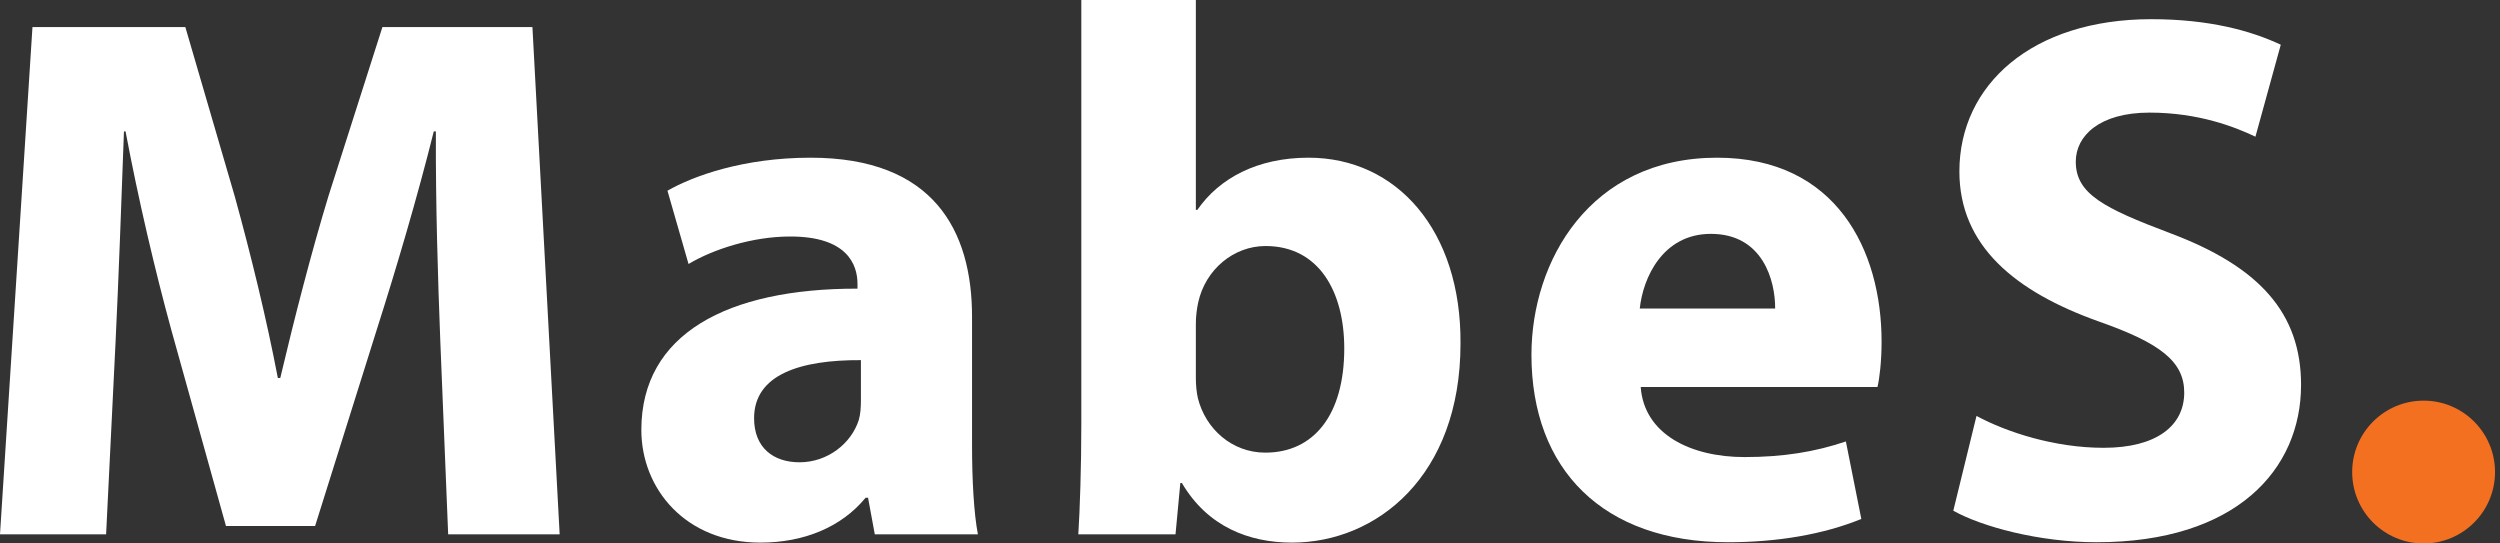 <?xml version="1.0" encoding="UTF-8"?>
<!-- Generator: Adobe Illustrator 16.0.3, SVG Export Plug-In . SVG Version: 6.00 Build 0)  -->
<svg xmlns="http://www.w3.org/2000/svg" xmlns:xlink="http://www.w3.org/1999/xlink" version="1.1" id="Layer_1" x="0px" y="0px" width="920px" height="200px" viewBox="0 0 920 200" xml:space="preserve">
<rect x="0" y="0" width="920" height="200" fill="#333333" stroke="none"/>
<g>
	<path fill="#FFFFFF" d="M162.022,125.239c-0.871-22.621-1.722-49.536-1.625-76.896h-0.76c-5.952,23.89-13.801,50.421-20.821,72.452   l-22.862,72.781H83.159l-20.111-72.135C57.026,99.461,50.826,72.946,46.2,48.343h-0.583c-0.921,25.388-1.964,54.202-3.088,77.452   l-3.482,70.839H0L11.947,9.97H68.21l18.208,62.385c5.9,21.4,11.658,44.858,15.828,66.737h0.897   c5.105-21.608,11.424-46.231,17.757-67.021L140.725,9.97h55.209l10.02,186.664h-41.028L162.022,125.239z"></path>
	<path fill="#FFFFFF" d="M321.924,196.634l-2.484-13.471h-0.896c-8.841,10.793-22.675,16.518-38.715,16.518   c-27.6,0-43.815-19.816-43.815-41.472c0-35.313,31.589-52.053,79.547-51.989v-1.729c0-7.204-3.871-17.5-24.822-17.457   c-13.816,0-28.334,4.699-37.358,10.119l-7.758-26.972c9.441-5.401,27.916-12.148,52.686-12.148   c45.128,0,59.401,26.673,59.401,58.502v47.271c0,12.927,0.689,25.216,2.157,32.828H321.924z M316.817,132.531   c-22.171-0.121-39.313,5.224-39.313,21.362c0,10.919,7.142,16.229,16.73,16.229c10.307,0,19.031-6.885,21.799-15.573   c0.641-2.183,0.784-4.803,0.784-7.197V132.531z"></path>
	<path fill="#FFFFFF" d="M396.818,196.634c0.584-8.965,1.108-25.104,1.108-40.49V0h42.148v77.237h0.555   c8.042-11.656,22.103-19.206,40.906-19.206c32.57,0,56.258,26.909,55.93,68.442c0,48.821-30.938,73.207-61.996,73.207   c-15.841,0-31.091-5.87-40.523-21.925h-0.583l-1.773,18.878H396.818z M440.075,139.104c0,2.693,0.252,5.213,0.74,7.399   c2.784,11.252,12.489,20.068,24.812,20.068c17.891,0,29.061-13.95,29.061-38.318c0-21.088-9.426-37.715-28.99-37.715   c-11.608,0-22.083,8.518-24.766,20.792c-0.517,2.394-0.857,5.081-0.857,7.795V139.104z"></path>
	<path fill="#FFFFFF" d="M603.779,142.406c1.256,17.489,18.539,25.796,38.203,25.796c14.254,0,25.932-1.911,37.299-5.744   l5.688,28.514c-14.023,5.718-30.939,8.57-49.111,8.57c-45.918,0-72.285-26.741-72.285-68.983c0-34.443,21.479-72.527,68.322-72.527   c43.934,0,60.527,34.149,60.527,67.688c0,7.343-0.766,13.569-1.508,16.688H603.779z M653.254,113.536   c0.072-10.146-4.461-27.475-23.637-27.475c-17.807,0-25.016,16.263-26.184,27.475H653.254z"></path>
	<path fill="#FFFFFF" d="M727.35,153.068c11.178,6,28.736,11.724,46.785,11.724c19.385,0,29.662-8.047,29.662-20.332   c0-11.464-8.904-18.219-31.252-26.092c-31.141-11.045-51.49-28.014-51.49-55.28c0-31.827,26.721-56.026,70.607-56.026   c21.285,0,36.654,4.228,47.664,9.395l-9.328,33.846c-7.4-3.53-20.84-8.862-38.963-8.862c-18.379,0-27.15,8.506-27.15,18.052   c0,11.857,10.34,17.098,34.553,26.244c33.049,12.353,48.352,29.506,48.352,55.894c0,31.167-23.863,57.912-75.25,57.912   c-21.156,0-42.32-5.754-52.725-11.604L727.35,153.068z"></path>
	<path fill="#F37021" d="M918.168,173.718c0,14.515-11.768,26.282-26.283,26.282s-26.283-11.768-26.283-26.282   c0-14.516,11.768-26.282,26.283-26.282S918.168,159.202,918.168,173.718"></path>
</g>
</svg>
